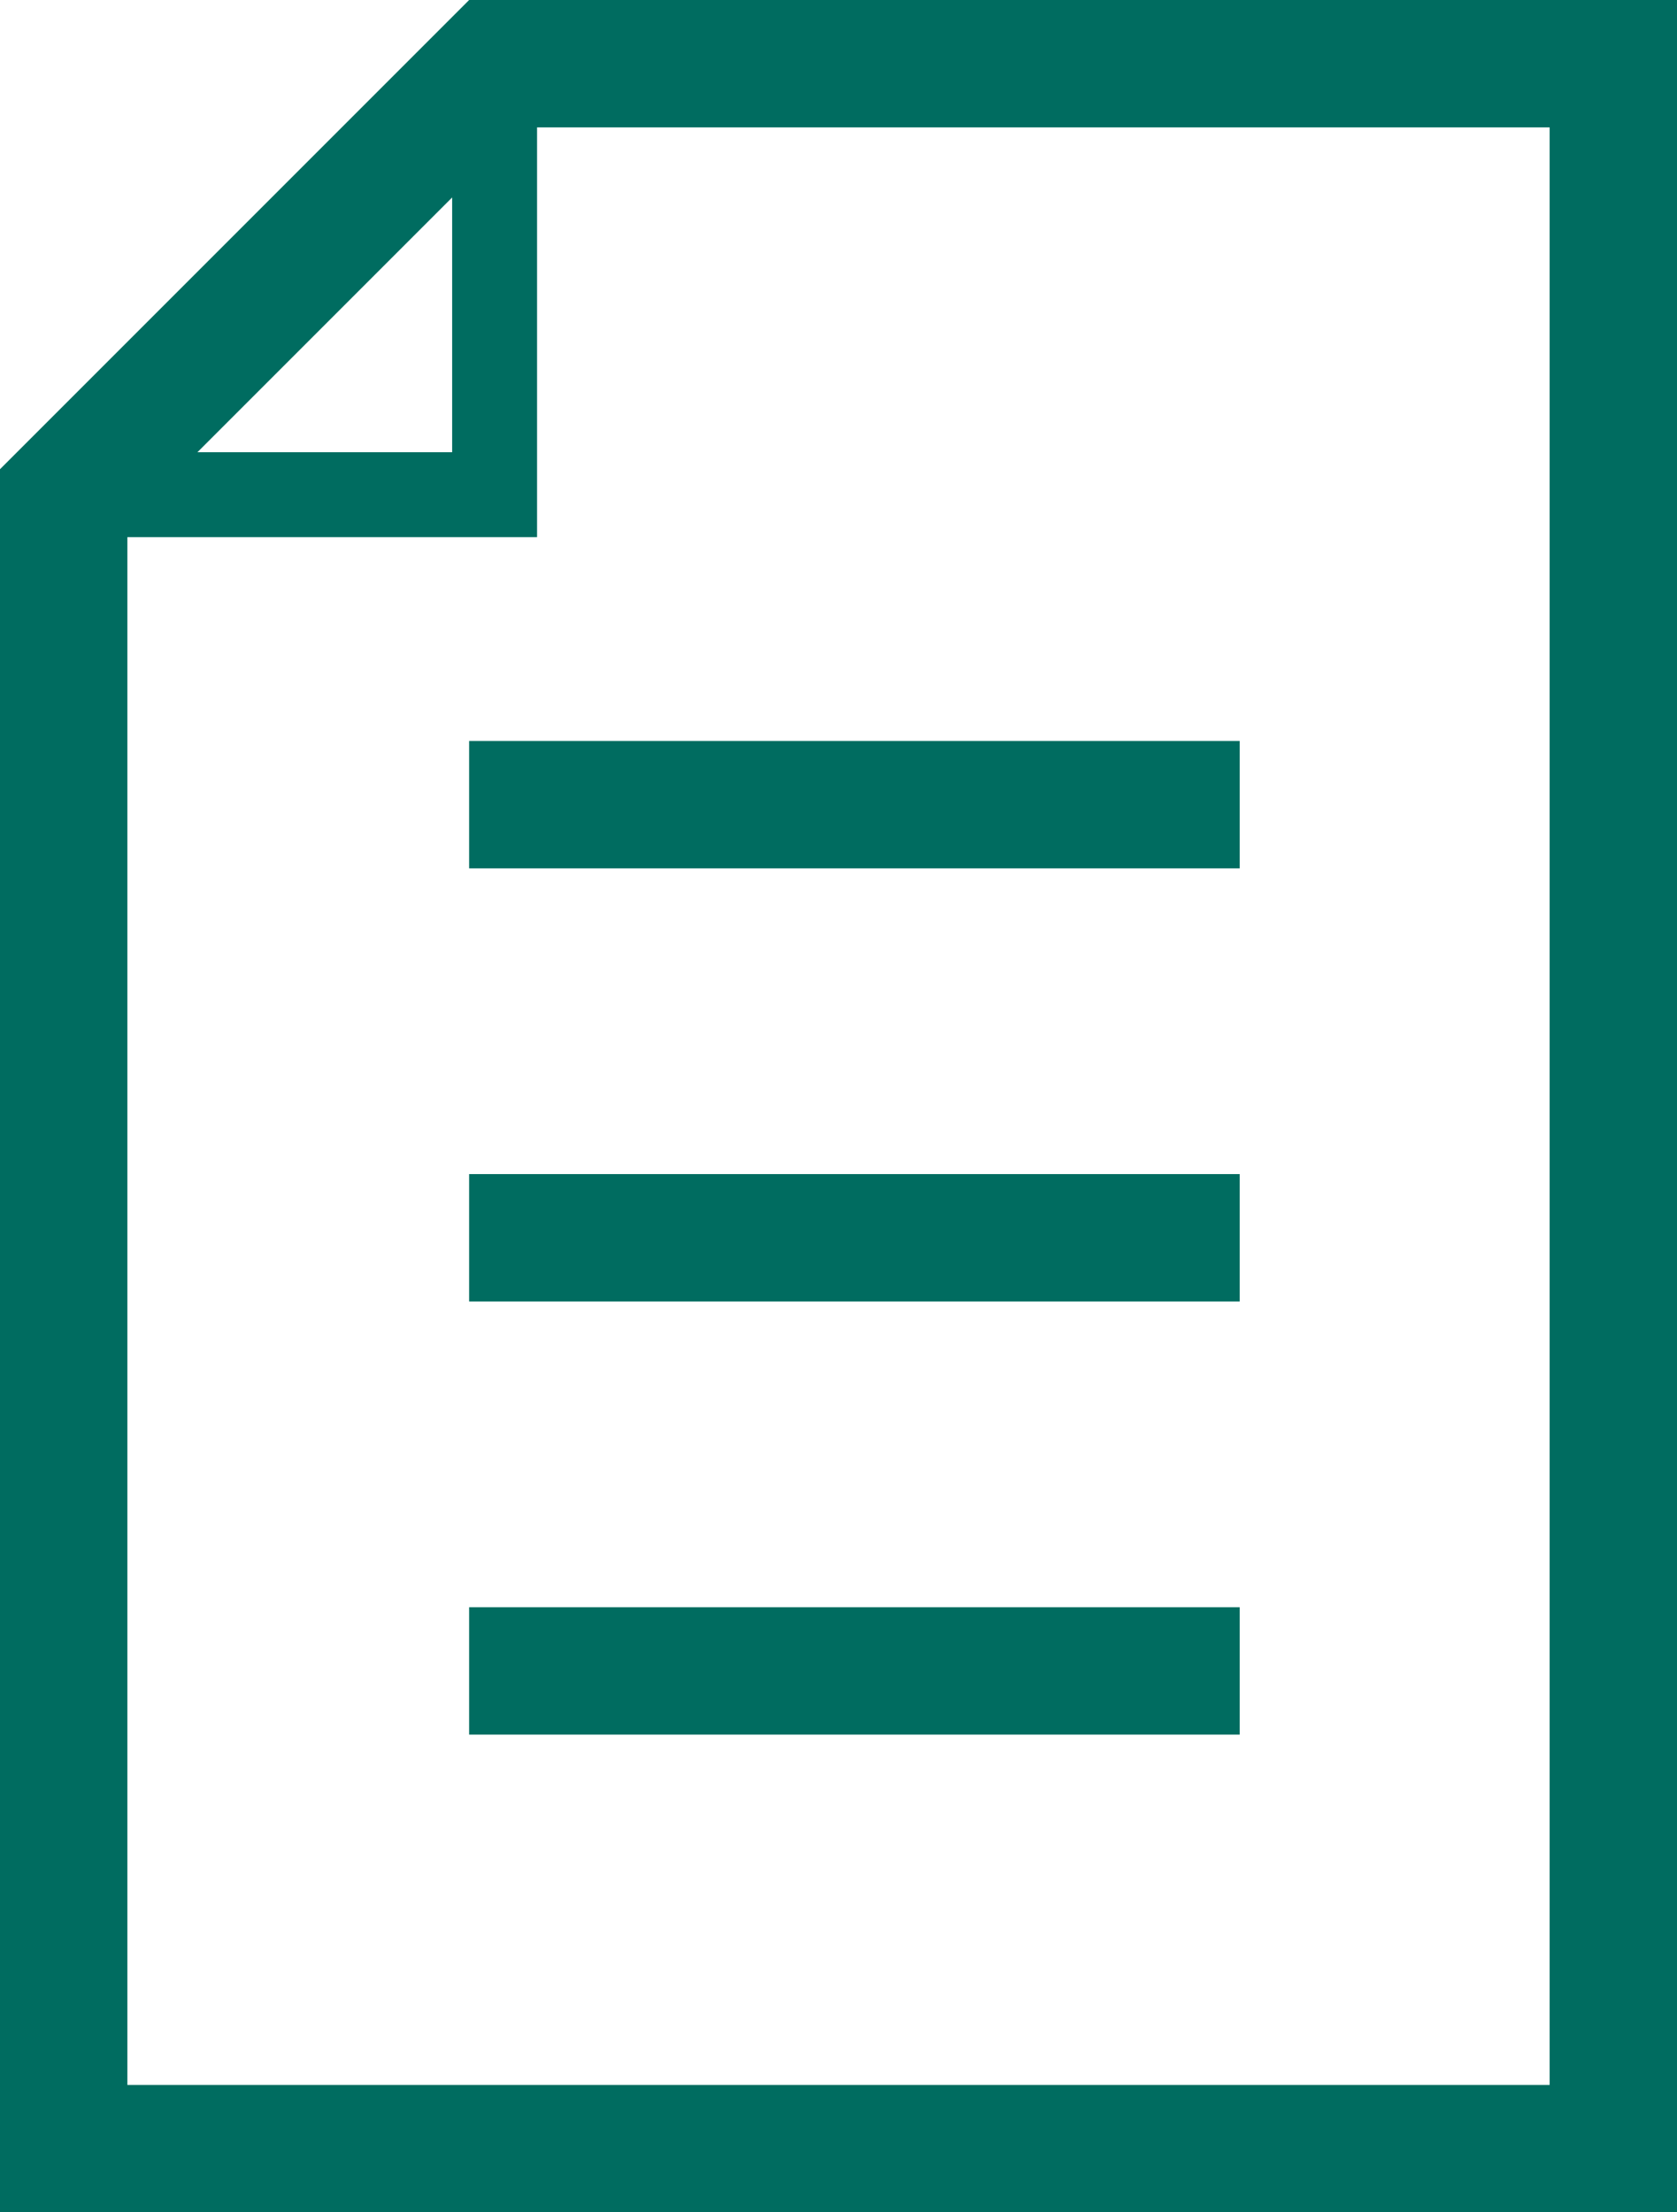<?xml version="1.0" encoding="utf-8"?>
<!-- Generator: Adobe Illustrator 27.8.1, SVG Export Plug-In . SVG Version: 6.00 Build 0)  -->
<svg version="1.1" id="_レイヤー_2" xmlns="http://www.w3.org/2000/svg" xmlns:xlink="http://www.w3.org/1999/xlink" x="0px"
	 y="0px" viewBox="0 0 79 104.2" style="enable-background:new 0 0 79 104.2;" xml:space="preserve">
<style type="text/css">
	.st0{fill:#006C60;}
</style>
<g id="_レイヤー_1-2">
	<path class="st0" d="M79,104.2H0V22.1L22.1,0H79L79,104.2L79,104.2z M6,98.2h67V6H24.6L6,24.6C6,24.6,6,98.2,6,98.2z"/>
	<rect x="22.1" y="34.9" class="st0" width="36.3" height="6"/>
	<rect x="22.1" y="55.3" class="st0" width="36.3" height="6"/>
	<rect x="22.1" y="75.7" class="st0" width="36.3" height="6"/>
	<polygon class="st0" points="25.3,25.3 3,25.3 3,21.3 21.3,21.3 21.3,3 25.3,3 	"/>
</g>
</svg>
